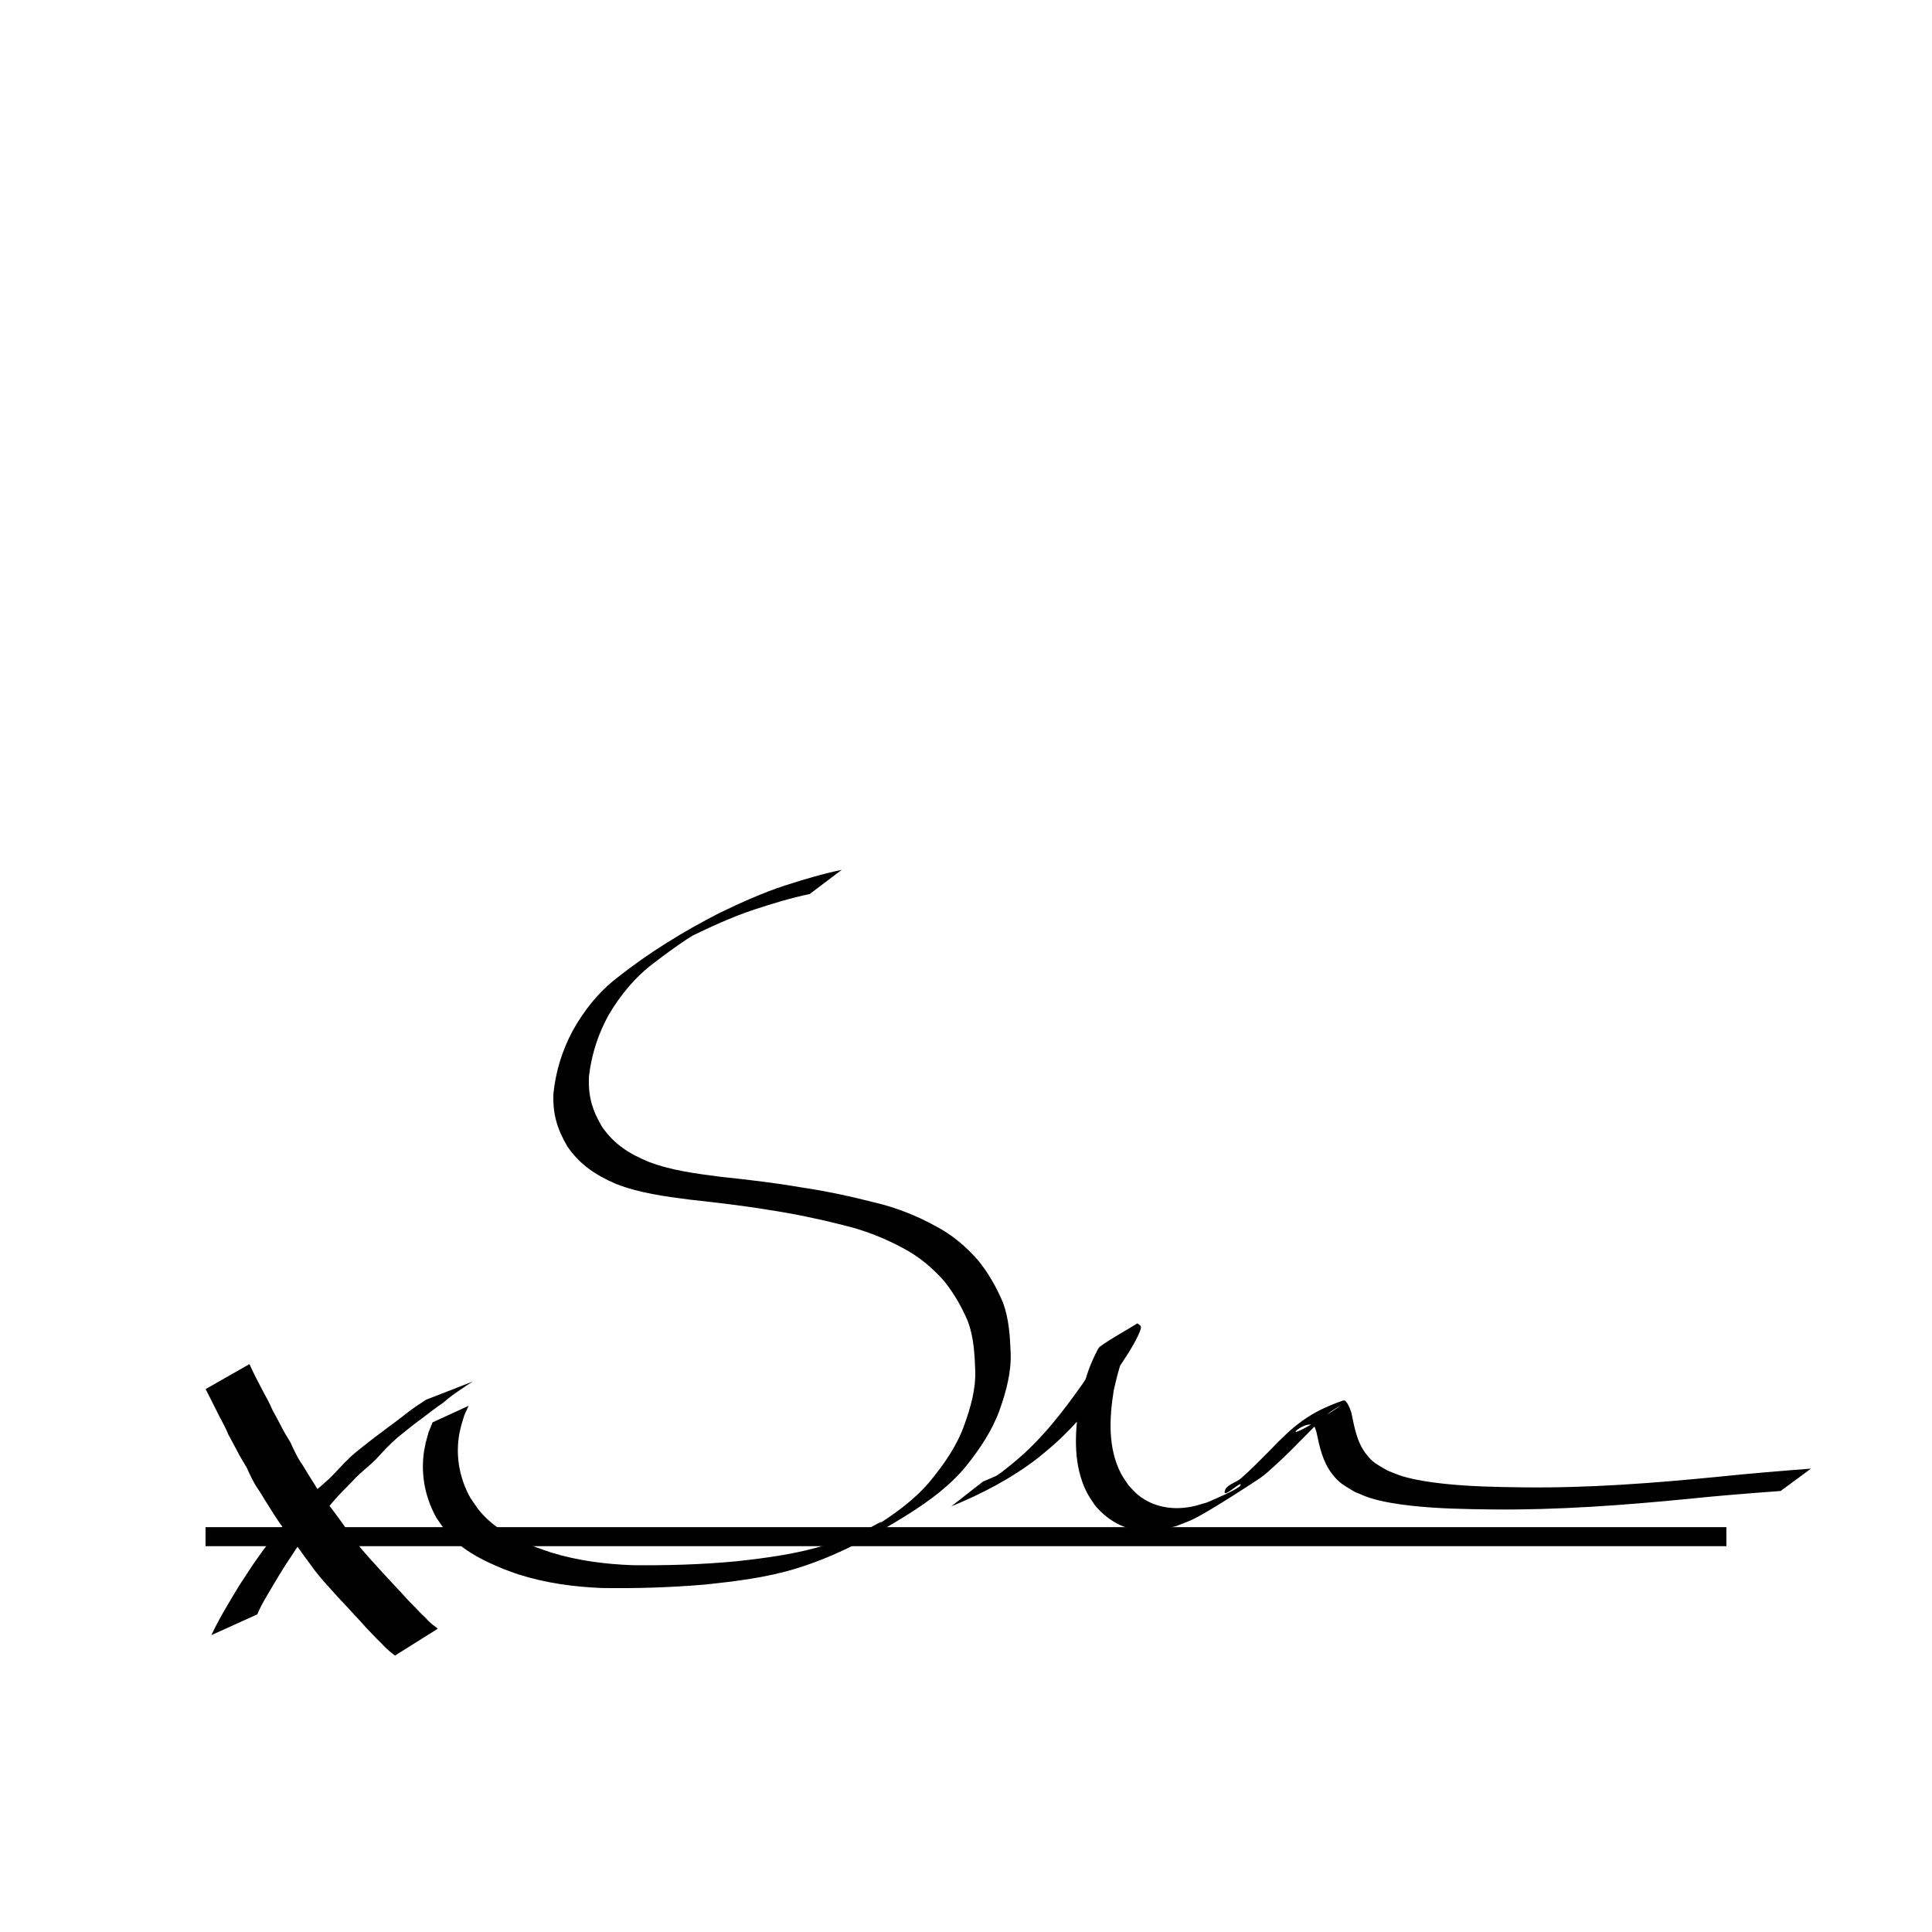 <?xml version="1.0" encoding="UTF-8"?>
<!-- Uploaded to: ICON Repo, www.svgrepo.com, Generator: ICON Repo Mixer Tools -->
<svg width="800px" height="800px" version="1.1" viewBox="144 144 512 512" xmlns="http://www.w3.org/2000/svg">
 <path transform="matrix(5.038 0 0 5.038 148.09 -4650)" d="m10 1032.4h80" fill="none" stroke="#000000"/>
 <path d="m200.02 577.32c1.227-2.613 2.609-5.144 4.082-7.625 1.133-1.961 2.312-3.891 3.496-5.82 1.16-1.816 2.371-3.594 3.543-5.402 1.289-1.832 2.578-3.672 3.945-5.449 1.684-1.977 3.324-3.984 4.996-5.969 1.703-2.008 3.531-3.902 5.367-5.785 1.828-2.012 3.953-3.707 5.949-5.539 1.938-1.922 3.707-4.004 5.719-5.852 1.945-1.707 4.012-3.269 6.047-4.863 1.969-1.457 3.898-2.973 5.887-4.402 1.762-1.293 3.41-2.719 5.231-3.934 0.863-0.594 1.734-1.172 2.617-1.734 0 0 12.441-4.848 12.441-4.848-0.875 0.57-1.797 1.07-2.621 1.719-1.836 1.207-3.644 2.434-5.273 3.926-2.051 1.344-3.934 2.898-5.902 4.356-2.098 1.488-4.059 3.18-6.086 4.758-2.082 1.781-3.93 3.777-5.769 5.805-1.887 1.941-4.121 3.492-5.941 5.504-1.844 1.863-3.684 3.734-5.414 5.703-1.688 1.949-3.258 4-4.988 5.91-1.41 1.719-2.637 3.566-3.984 5.332-1.188 1.793-2.348 3.602-3.555 5.379-1.219 1.91-2.379 3.856-3.539 5.801-1.43 2.469-3.004 4.871-4.078 7.527 0 0-12.176 5.508-12.176 5.508z"/>
 <path d="m210.11 505.51c1.113 2.488 2.379 4.906 3.66 7.316 0.871 1.586 1.742 3.191 2.449 4.856 0.719 1.367 1.488 2.707 2.188 4.086 0.762 1.609 1.762 3.082 2.637 4.625 0.703 1.586 1.449 3.144 2.332 4.641 1.109 1.582 2.023 3.285 3.082 4.902 1.117 1.809 2.25 3.609 3.469 5.352 1.383 1.785 2.801 3.551 4.094 5.402 1.297 1.801 2.59 3.602 3.918 5.379 1.199 1.777 2.641 3.332 4.043 4.941 1.301 1.414 2.59 2.848 3.883 4.273 1.543 1.582 2.965 3.273 4.527 4.84 1.133 1.207 2.188 2.5 3.402 3.621 0.906 0.918 1.758 1.906 2.731 2.754 0.887 0.957 1.789 1.906 2.891 2.617 0.203 0.168 0.406 0.336 0.605 0.508l-11.344 7.121c-0.188-0.145-0.371-0.285-0.559-0.43-1.098-0.816-2.062-1.77-3-2.762-0.938-0.906-1.844-1.844-2.742-2.789-1.172-1.184-2.262-2.438-3.383-3.672-1.555-1.594-2.984-3.301-4.555-4.883-1.309-1.426-2.613-2.856-3.902-4.297-1.43-1.629-2.836-3.258-4.078-5.039-1.336-1.789-2.641-3.606-3.941-5.418-1.289-1.855-2.715-3.613-4.094-5.402-1.223-1.754-2.367-3.562-3.492-5.383-1.074-1.629-2.008-3.348-3.137-4.941-0.891-1.5-1.641-3.066-2.34-4.664-0.887-1.562-1.883-3.059-2.664-4.68-0.715-1.406-1.535-2.758-2.25-4.168-0.664-1.645-1.52-3.219-2.356-4.777-1.242-2.438-2.441-4.891-3.684-7.324l11.613-6.613z"/>
 <path d="m358.57 380.93c-4.957 1.023-9.797 2.516-14.602 4.086-6.07 2.004-11.855 4.699-17.59 7.496-1.047 0.582-4.176 2.352-3.144 1.746 1.918-1.125 3.797-2.332 5.801-3.301 1.086-0.527-2.035 1.297-3.039 1.965-2.934 1.957-5.769 4.016-8.562 6.164-5.031 3.762-8.98 8.52-12.145 13.902-2.793 5.039-4.527 10.48-5.199 16.191-0.277 5.191 0.816 8.961 3.426 13.383 3.281 4.734 7.184 7.172 12.402 9.34 6.195 2.359 12.797 3.144 19.324 3.992 6.996 0.738 13.977 1.551 20.906 2.746 6.664 0.98 13.25 2.394 19.773 4.062 5.625 1.328 10.977 3.445 16.027 6.231 4.379 2.277 8.094 5.441 11.32 9.141 2.699 3.34 4.809 7.082 6.492 11.02 1.609 4.277 1.887 8.848 2.078 13.363 0.18 5.148-1.129 10.07-2.812 14.879-1.977 5.641-5.277 10.547-8.977 15.176-4.262 5.203-9.648 9.152-15.281 12.727-9.512 5.957-19.113 11.172-29.816 14.445-7.879 2.41-16.055 3.394-24.219 4.246-9.102 0.781-18.25 1.047-27.383 0.906-7.363-0.316-14.777-1.324-21.824-3.562-1.367-0.434-2.695-0.973-4.043-1.457-4.84-1.984-9.695-4.301-13.473-8.02-2.07-2.039-2.715-3.203-4.348-5.559-2.879-5.16-4.09-10.926-3.402-16.805 0.125-1.055 0.379-2.094 0.566-3.141 1.043-3.723 0.426-1.941 1.82-5.359l9.551-4.387c-1.504 3.285-0.84 1.562-1.961 5.18-0.215 1.008-0.496 2.008-0.641 3.027-0.809 5.652 0.289 11.215 3.059 16.195 1.582 2.289 2.164 3.371 4.184 5.336 3.707 3.609 8.477 5.824 13.211 7.742 1.332 0.465 2.648 0.98 3.996 1.398 7 2.156 14.348 3.106 21.645 3.367 9.117 0.094 18.25-0.168 27.332-1.023 8.141-0.898 16.293-1.953 24.129-4.438 3.719-1.203 7.297-2.531 10.84-4.191 1.152-0.539 4.426-2.477 3.43-1.68-1.699 1.355-3.75 2.199-5.566 3.387-1.031 0.676 2.137-1.23 3.207-1.844 5.629-3.477 11.047-7.297 15.359-12.387 3.707-4.519 7.078-9.285 9.078-14.832 1.684-4.684 3.09-9.461 2.957-14.5-0.172-4.394-0.391-8.844-1.918-13.02-1.621-3.84-3.695-7.481-6.312-10.738-3.156-3.598-6.809-6.637-11.082-8.852-5.004-2.691-10.297-4.731-15.836-6.043-6.5-1.648-13.062-3.016-19.695-4.012-6.93-1.156-13.906-1.941-20.887-2.711-6.613-0.859-13.293-1.734-19.543-4.184-5.277-2.289-9.488-5.051-12.801-9.879-2.719-4.606-3.926-8.578-3.719-13.988 0.582-5.836 2.297-11.41 5.055-16.598 3.062-5.527 6.969-10.434 12.023-14.293 8.309-6.562 17.348-12.102 26.766-16.941 5.777-2.793 11.625-5.449 17.742-7.43 4.879-1.566 9.801-3.039 14.824-4.078l-8.516 6.422z"/>
 <path d="m404.48 536.63c0.637-0.266 1.273-0.527 1.906-0.801 0.836-0.363 1.68-0.715 2.504-1.105 0.984-0.465 3.848-2.035 2.922-1.461-14.223 8.824-3.223 1.516-2.481 0.965 1.133-0.84 2.203-1.762 3.309-2.641 7.215-5.918 12.949-13.312 18.281-20.902 1.789-2.684 3.609-5.371 5.012-8.289 0.242-0.504 0.461-1.023 0.652-1.551 0.07-0.199-0.008-0.797 0.125-0.629 0.199 0.25 0.086 0.633 0.129 0.949 2.797-1.465 5.438-3.289 8.395-4.394 0.652-0.246-0.855 1.105-1.215 1.707-0.496 0.832-0.938 1.699-1.34 2.582-1.695 3.68-2.629 7.453-3.523 11.387-1.164 7.269-1.59 15.164 1.852 21.941 0.582 1.148 1.387 2.168 2.078 3.25 0.844 0.852 1.598 1.801 2.531 2.551 3.984 3.215 9.039 4.051 13.988 3.129 1.438-0.266 2.824-0.766 4.238-1.145 0.887-0.391 8.578-3.566 8.922-4.578 0.496-1.449-4.344 3.324-4.223 1.801 0.148-1.891 2.949-2.391 4.367-3.648 3.008-2.66 5.043-4.789 7.863-7.621 6.031-6.301 10.238-9.914 19.191-12.984 1.066-0.367 2.133 3.16 2.176 3.269 0.777 3.762 1.449 7.754 3.879 10.887 1.934 2.492 2.91 2.731 5.613 4.379 1.344 0.512 2.656 1.125 4.035 1.539 3.332 0.996 7.215 1.57 10.641 1.949 7.074 0.785 14.168 0.906 21.273 0.996 17.258 0.211 34.469-1.098 51.629-2.793 8.227-0.859 16.469-1.531 24.715-2.172l-8.027 5.926c-8.203 0.605-16.398 1.242-24.578 2.102-17.219 1.688-34.492 2.969-51.809 2.793-7.184-0.09-14.359-0.191-21.512-0.988-3.523-0.395-7.484-0.988-10.902-2.055-1.434-0.449-2.789-1.113-4.184-1.668-2.887-1.832-3.856-2.078-5.938-4.769-2.445-3.16-3.301-7.152-4.086-10.965-0.191-0.508-0.27-1.078-0.578-1.527-2.039-2.957-13.203 7.891 6.676-5.312 0.773-0.516-1.656 0.859-2.398 1.418-2.023 1.523-4.672 4.348-6.379 6.066-2.707 2.738-4.996 5.129-7.859 7.719-1.41 1.273-2.766 2.629-4.328 3.707-1.09 0.754-13.246 8.754-17.828 10.961-1.473 0.711-3.027 1.227-4.543 1.844-3.527 0.828-4.875 1.418-8.473 1.25-5.289-0.246-9.715-2.82-13.047-6.832-0.715-1.145-1.543-2.227-2.148-3.434-3.492-6.961-3.211-15.004-2.113-22.492 0.828-3.977 1.715-7.773 3.269-11.539 0.055-0.129 1.758-4.106 2.273-4.477 3.18-2.309 6.676-4.144 10.016-6.219 0.301 0.27 0.734 0.441 0.906 0.809 0.211 0.457-0.629 2.211-0.805 2.578-1.43 2.992-3.309 5.738-5.141 8.492-5.34 7.625-11.004 15.121-18.156 21.16-1.086 0.898-2.144 1.836-3.258 2.699-6.926 5.356-14.809 9.457-22.891 12.762l8.402-6.562z"/>
</svg>